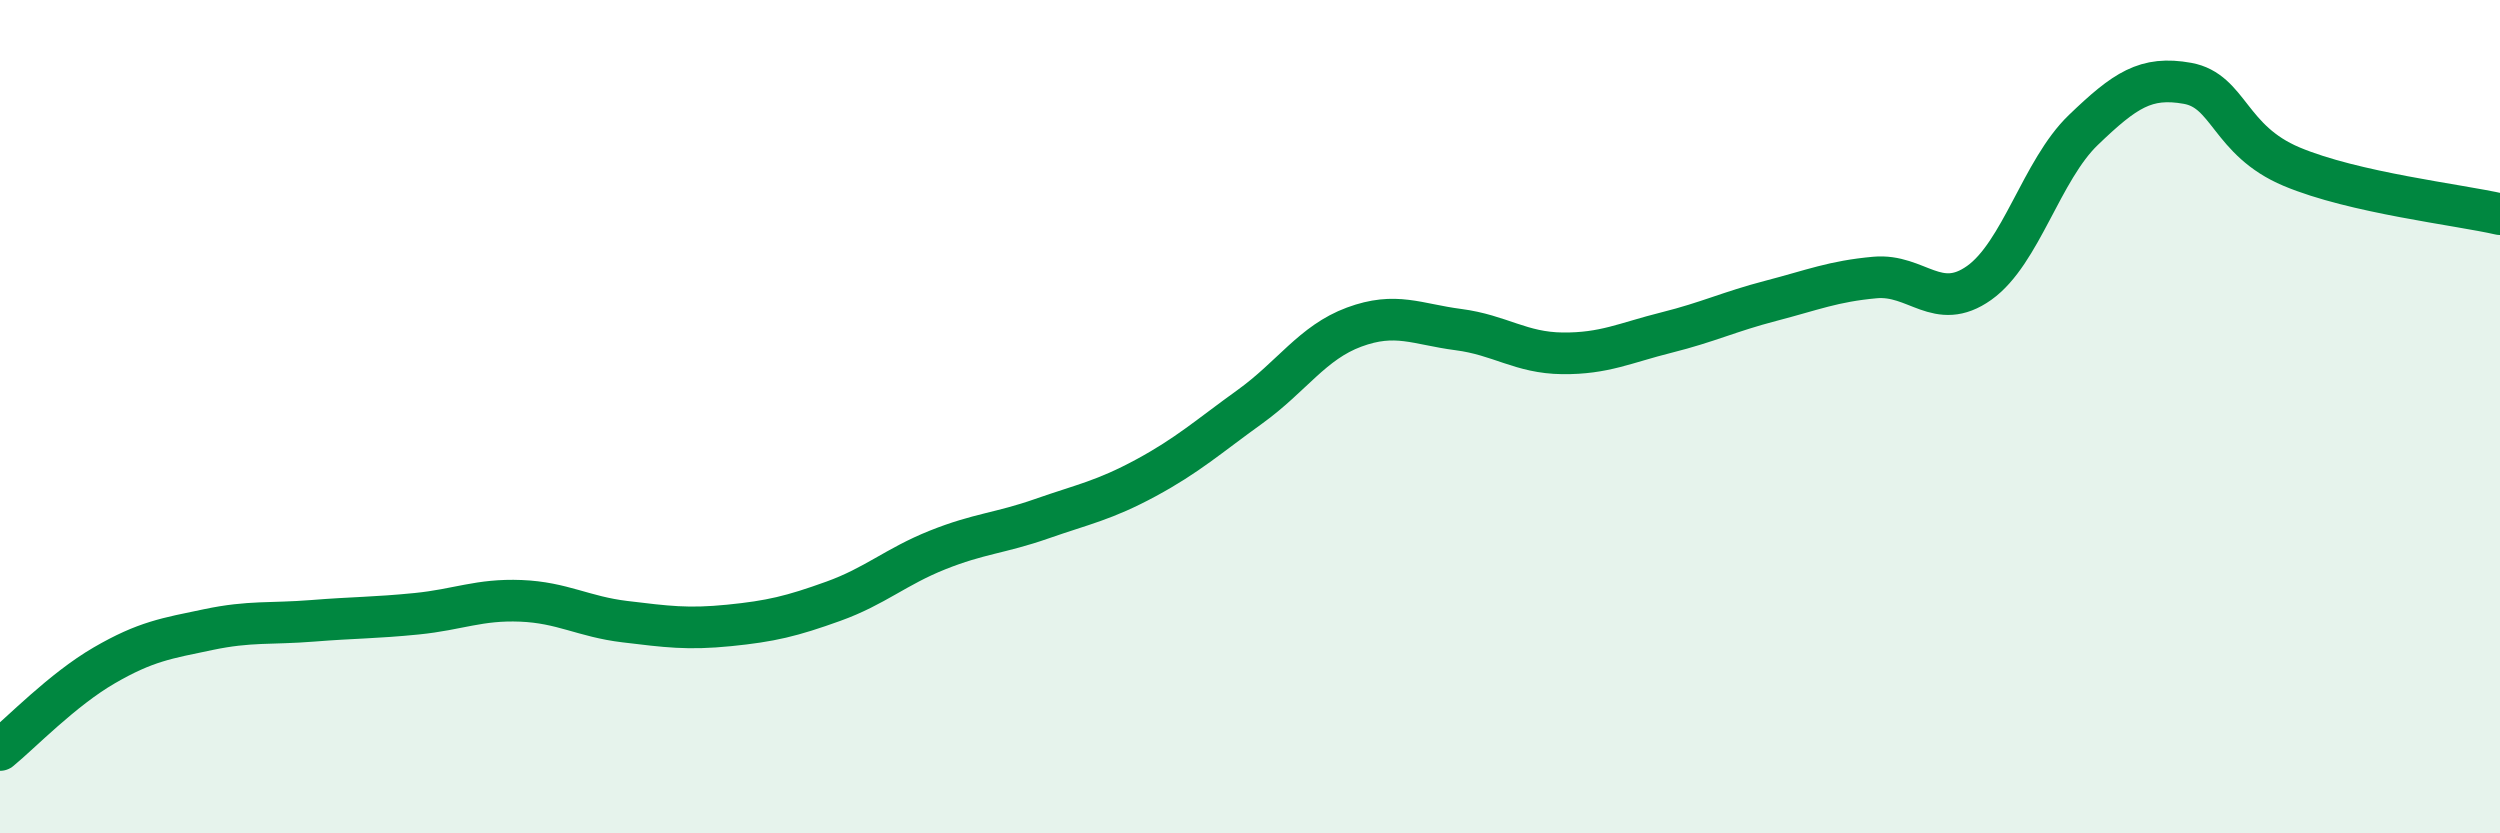 
    <svg width="60" height="20" viewBox="0 0 60 20" xmlns="http://www.w3.org/2000/svg">
      <path
        d="M 0,18 C 0.5,17.59 1.5,16.55 2.5,15.97 C 3.5,15.39 4,15.32 5,15.11 C 6,14.9 6.5,14.98 7.5,14.9 C 8.5,14.82 9,14.83 10,14.73 C 11,14.63 11.5,14.38 12.5,14.42 C 13.5,14.46 14,14.8 15,14.92 C 16,15.04 16.5,15.11 17.5,15.01 C 18.5,14.91 19,14.79 20,14.43 C 21,14.07 21.5,13.6 22.5,13.2 C 23.5,12.8 24,12.8 25,12.45 C 26,12.1 26.5,12.01 27.5,11.47 C 28.5,10.93 29,10.48 30,9.76 C 31,9.04 31.5,8.22 32.5,7.85 C 33.5,7.48 34,7.78 35,7.91 C 36,8.04 36.5,8.47 37.5,8.48 C 38.5,8.49 39,8.23 40,7.98 C 41,7.73 41.5,7.48 42.5,7.22 C 43.5,6.96 44,6.75 45,6.66 C 46,6.57 46.5,7.5 47.5,6.79 C 48.5,6.08 49,4.08 50,3.12 C 51,2.16 51.5,1.82 52.5,2 C 53.5,2.18 53.5,3.37 55,4 C 56.5,4.63 59,4.91 60,5.14L60 20L0 20Z"
        fill="#008740"
        opacity="0.1"
        stroke-linecap="round"
        stroke-linejoin="round"
      />
      <path
        d="M 0,18 C 0.5,17.59 1.5,16.55 2.5,15.97 C 3.5,15.39 4,15.32 5,15.11 C 6,14.9 6.5,14.98 7.5,14.9 C 8.5,14.82 9,14.83 10,14.73 C 11,14.63 11.5,14.38 12.5,14.42 C 13.5,14.46 14,14.8 15,14.92 C 16,15.04 16.5,15.11 17.5,15.01 C 18.5,14.91 19,14.79 20,14.43 C 21,14.07 21.5,13.6 22.5,13.2 C 23.5,12.8 24,12.8 25,12.45 C 26,12.1 26.5,12.01 27.5,11.47 C 28.5,10.93 29,10.48 30,9.76 C 31,9.04 31.5,8.22 32.5,7.85 C 33.5,7.48 34,7.78 35,7.91 C 36,8.04 36.5,8.47 37.5,8.48 C 38.5,8.49 39,8.23 40,7.98 C 41,7.73 41.5,7.48 42.5,7.22 C 43.5,6.96 44,6.75 45,6.66 C 46,6.57 46.5,7.5 47.5,6.79 C 48.5,6.08 49,4.08 50,3.12 C 51,2.16 51.5,1.82 52.5,2 C 53.5,2.18 53.5,3.37 55,4 C 56.5,4.63 59,4.91 60,5.14"
        stroke="#008740"
        stroke-width="1"
        fill="none"
        stroke-linecap="round"
        stroke-linejoin="round"
      />
    </svg>
  